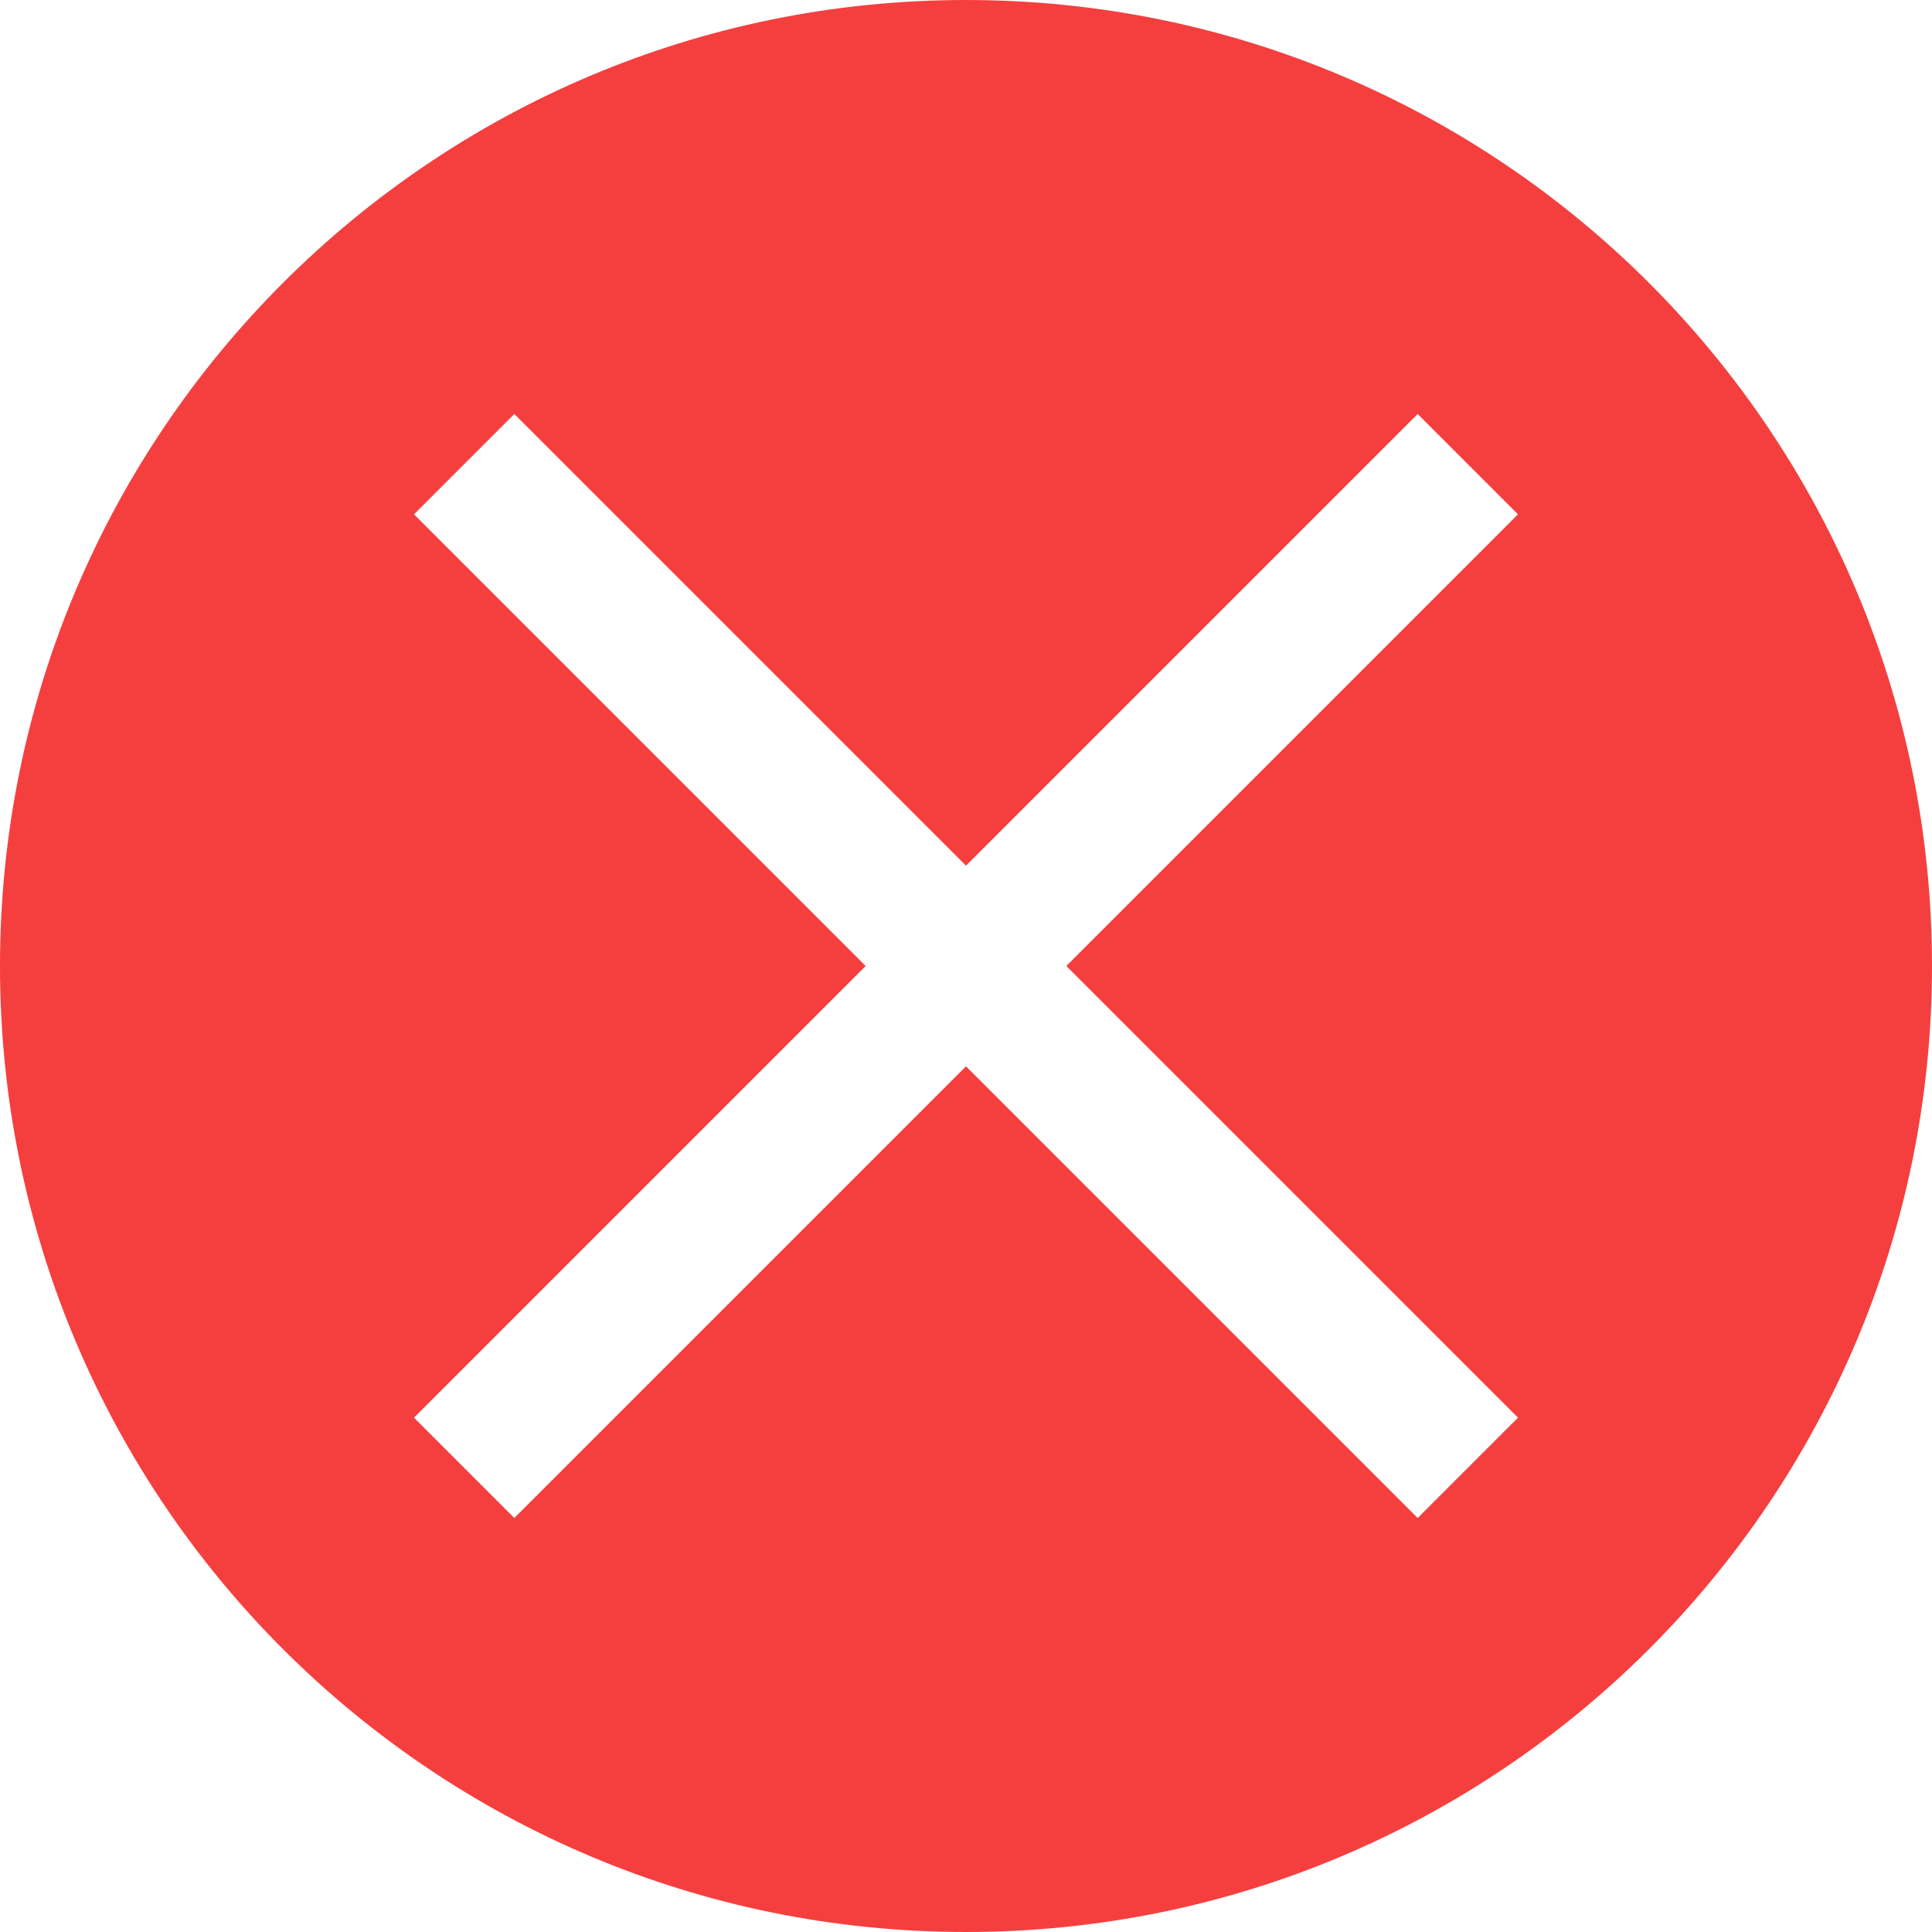 <svg width="14" height="14" viewBox="0 0 14 14" fill="none" xmlns="http://www.w3.org/2000/svg">
<path fill-rule="evenodd" clip-rule="evenodd" d="M7 0C3.134 0 -8.14199e-05 3.134 -8.14199e-05 7C-8.14199e-05 10.866 3.134 14 7 14C10.866 14 14 10.866 14 7C14 3.134 10.866 0 7 0ZM3 3.727L6.273 7L3 10.273L3.727 11L7 7.727L10.273 11L11 10.273L7.727 7L11 3.727L10.273 3L7 6.273L3.727 3L3 3.727Z" fill="#F53F3F"/>
</svg>
